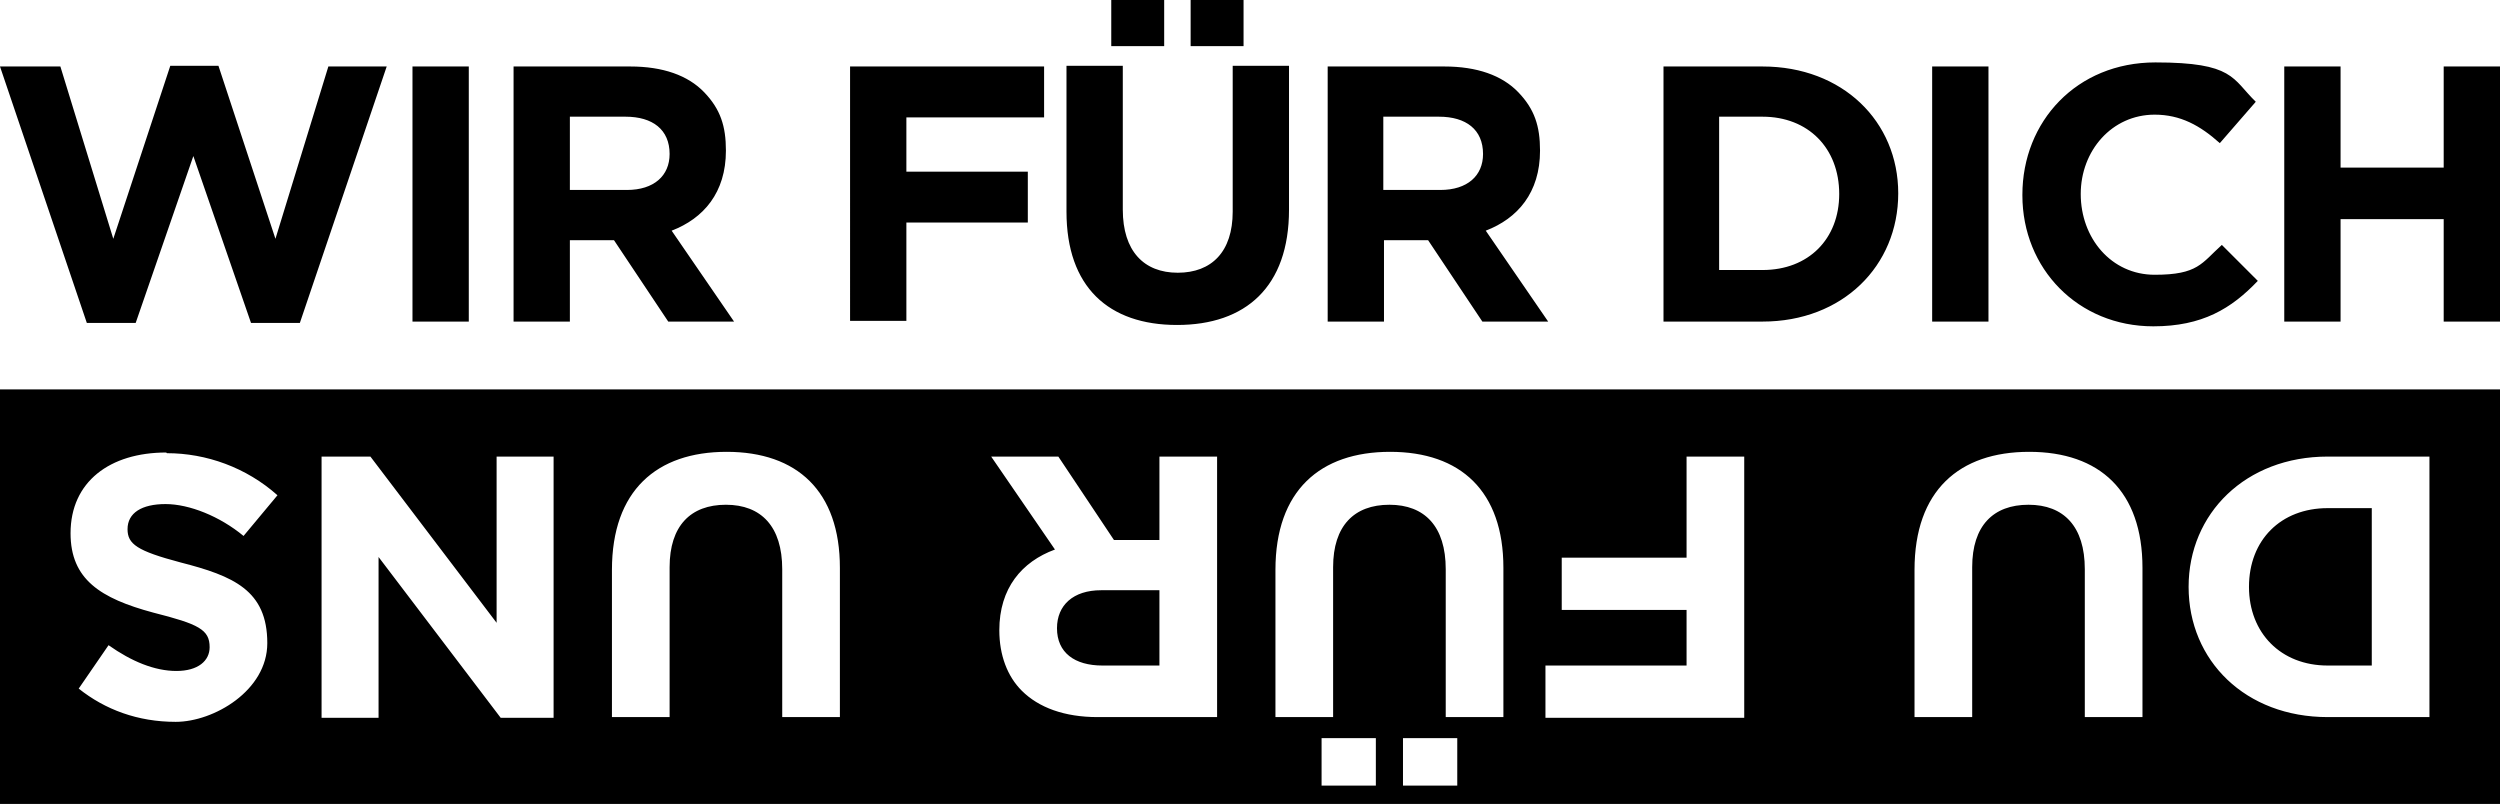 <svg viewBox="0 0 368.5 118.5" xmlns="http://www.w3.org/2000/svg"><path d="m368.5 118.5h-368.5v-61.1h368.5zm-10.4-51.2h-15c-12.1 0-20.5 8.4-20.5 19.2 0 10.9 8.4 19.2 20.5 19.2h15v-38.5zm-15 30.8c-6.9 0-11.6-4.8-11.6-11.6 0-6.9 4.7-11.6 11.6-11.6h6.5v23.2zm-44-31.5c-10.3 0-16.9 5.7-16.9 17.4v21.7h8.5v-22.1c0-6.1 3.1-9.2 8.3-9.2s8.3 3.2 8.3 9.5v21.8h8.5v-22c0-11.3-6.3-17.1-16.7-17.1zm-42 .7h-8.5v14.9h-18.4v7.7h18.4v8.2h-20.8v7.7h29.3s0-38.5 0-38.5zm-52.2-.7c-10.3 0-16.9 5.7-16.9 17.4v21.7h8.5v-22.1c0-6.1 3.1-9.2 8.3-9.2s8.3 3.2 8.3 9.5v21.8h8.5v-22c0-11.3-6.3-17.1-16.7-17.1zm-2.1 42.2h-8v7h8zm12 0h-8v7h8zm-35.4-41.5h-8.5v12.3h-6.7l-8.2-12.3h-9.9l9.4 13.7c-4.9 1.8-8.2 5.7-8.2 11.9 0 3.7 1.2 6.8 3.3 8.9 2.5 2.5 6.3 3.9 11.2 3.9h17.6v-38.5zm-8.5 19.7v11.1h-8.4c-4.1 0-6.7-1.9-6.7-5.5 0-3.4 2.4-5.6 6.5-5.6zm-63.8-20.4c-10.3 0-16.9 5.7-16.9 17.4v21.7h8.5v-22.1c0-6.1 3.1-9.2 8.3-9.2s8.3 3.2 8.3 9.5v21.8h8.5v-22c0-11.3-6.3-17.1-16.7-17.1zm-25.5.7h-8.4v24.5l-18.6-24.5h-7.2v38.5h8.4v-23.7l18 23.7h7.8s0-38.5 0-38.5zm-57.1-.6c-8.3 0-14.1 4.3-14.1 11.9 0 6.8 4.4 9.6 12.2 11.7 6.7 1.7 8.3 2.5 8.3 5.1 0 2-1.7 3.5-4.9 3.5s-6.6-1.4-10-3.8l-4.4 6.4c3.9 3.1 8.7 4.9 14.3 4.9s13.5-4.6 13.5-11.6c0-7.8-5-9.9-12.8-11.9-6.4-1.7-7.8-2.7-7.8-4.9 0-2.4 2.1-3.7 5.6-3.7s8 1.8 11.5 4.7l5-6c-4.6-4.1-10.5-6.2-16.3-6.2zm-24.5-56.9h8.9l7.8 25.4 8.4-25.5h7.1l8.4 25.5 7.8-25.4h8.6l-12.8 37.8h-7.2l-8.5-24.6-8.5 24.6h-7.2zm60.8 0h8.3v37.6h-8.3zm14.9 0h17.2c4.8 0 8.5 1.3 10.9 3.8s3.2 5 3.2 8.6c0 6.2-3.3 10-8 11.8l9.2 13.4h-9.7l-8-12h-6.5v12h-8.3zm16.7 18.2c4 0 6.3-2.1 6.3-5.3 0-3.6-2.5-5.5-6.5-5.5h-8.2v10.8s8.4 0 8.4 0zm32.9-18.2h28.6v7.5h-20.3v8h17.9v7.5h-17.9v14.5h-8.3zm31.9 21.4v-21.5h8.3v21.2c0 6.1 3.1 9.3 8.1 9.3s8.1-3.1 8.1-9v-21.5h8.3v21.2c0 11.4-6.4 17-16.5 17s-16.3-5.6-16.3-16.7zm6.6-31.2h7.8v6.8h-7.8zm11.7 0h7.8v6.8h-7.8zm20.2 9.8h17.2c4.8 0 8.5 1.3 10.9 3.8s3.2 5 3.2 8.6c0 6.2-3.3 10-8 11.8l9.2 13.4h-9.7l-8-12h-6.5v12h-8.3zm16.6 18.2c4 0 6.3-2.1 6.3-5.3 0-3.6-2.5-5.5-6.5-5.5h-8.2v10.8zm32.9-18.2h14.6c11.8 0 20 8.1 20 18.7 0 10.7-8.2 18.9-20 18.9h-14.6zm8.2 7.4v22.6h6.4c6.8 0 11.3-4.6 11.3-11.2 0-6.8-4.6-11.4-11.3-11.4zm31.4-7.4h8.3v37.6h-8.3zm13.3 18.9c0-10.8 8-19.5 19.6-19.5s11.3 2.4 14.8 5.8l-5.3 6.1c-2.9-2.6-5.8-4.2-9.6-4.2-6.3 0-10.9 5.3-10.9 11.7 0 6.5 4.5 11.9 10.9 11.9s6.9-1.7 9.9-4.4l5.3 5.3c-3.9 4.1-8.2 6.7-15.4 6.7-11.1 0-19.3-8.5-19.3-19.3zm38.6-18.9h8.3v14.9h15.2v-14.9h8.3v37.6h-8.3v-15.1h-15.2v15.1h-8.3z"/></svg>